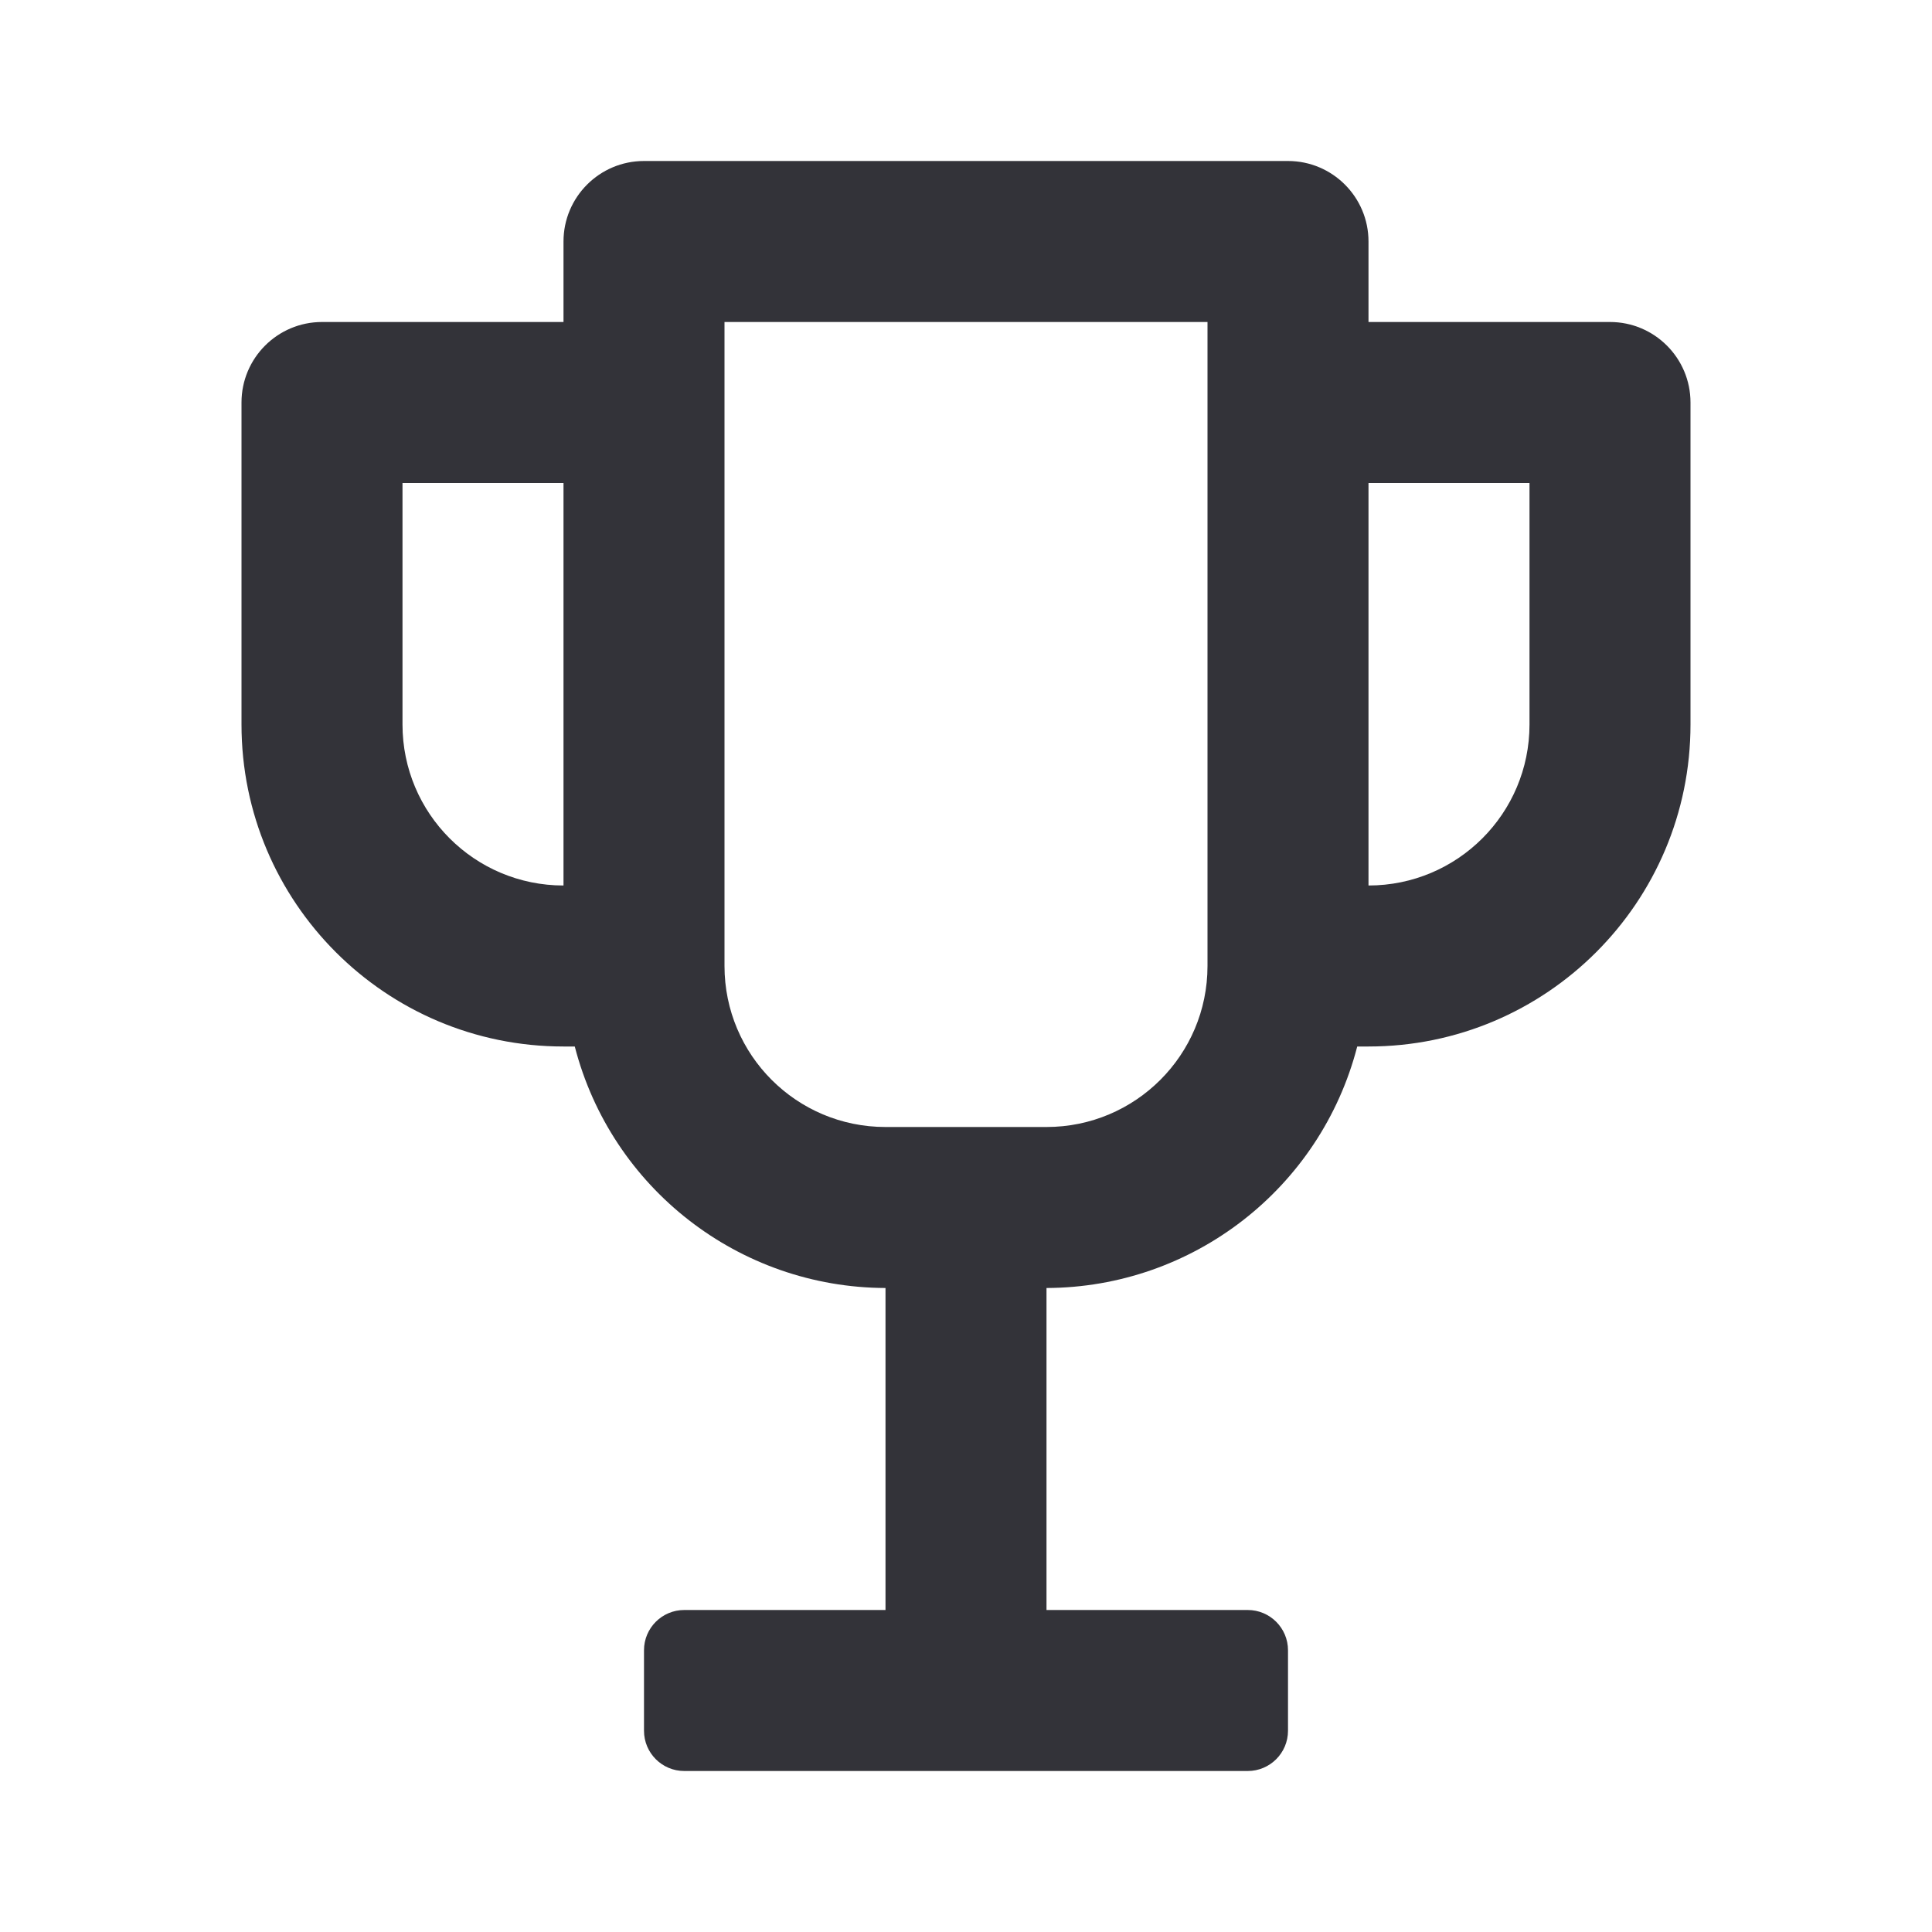 <svg width="24" height="24" viewBox="0 0 24 24" fill="none" xmlns="http://www.w3.org/2000/svg">
<path fill-rule="evenodd" clip-rule="evenodd" d="M17 4H20C20.552 4 21 4.448 21 5V9C21 11.209 19.209 13 17 13H16.86C16.405 14.761 14.819 15.994 13 16V20H15.5C15.776 20 16 20.224 16 20.5V21.5C16 21.776 15.776 22 15.5 22H8.5C8.224 22 8 21.776 8 21.5V20.5C8 20.224 8.224 20 8.5 20H11V16C9.181 15.994 7.595 14.761 7.14 13H7C4.791 13 3 11.209 3 9V5C3 4.448 3.448 4 4 4H7V3C7 2.448 7.448 2 8 2H16C16.552 2 17 2.448 17 3V4ZM5 6V9C5 10.105 5.895 11 7 11V6H5ZM15 12C15 13.105 14.105 14 13 14H11C9.895 14 9 13.105 9 12V4H15V12ZM17 11C18.105 11 19 10.105 19 9V6H17V11Z" fill="#333339"/>
</svg>

